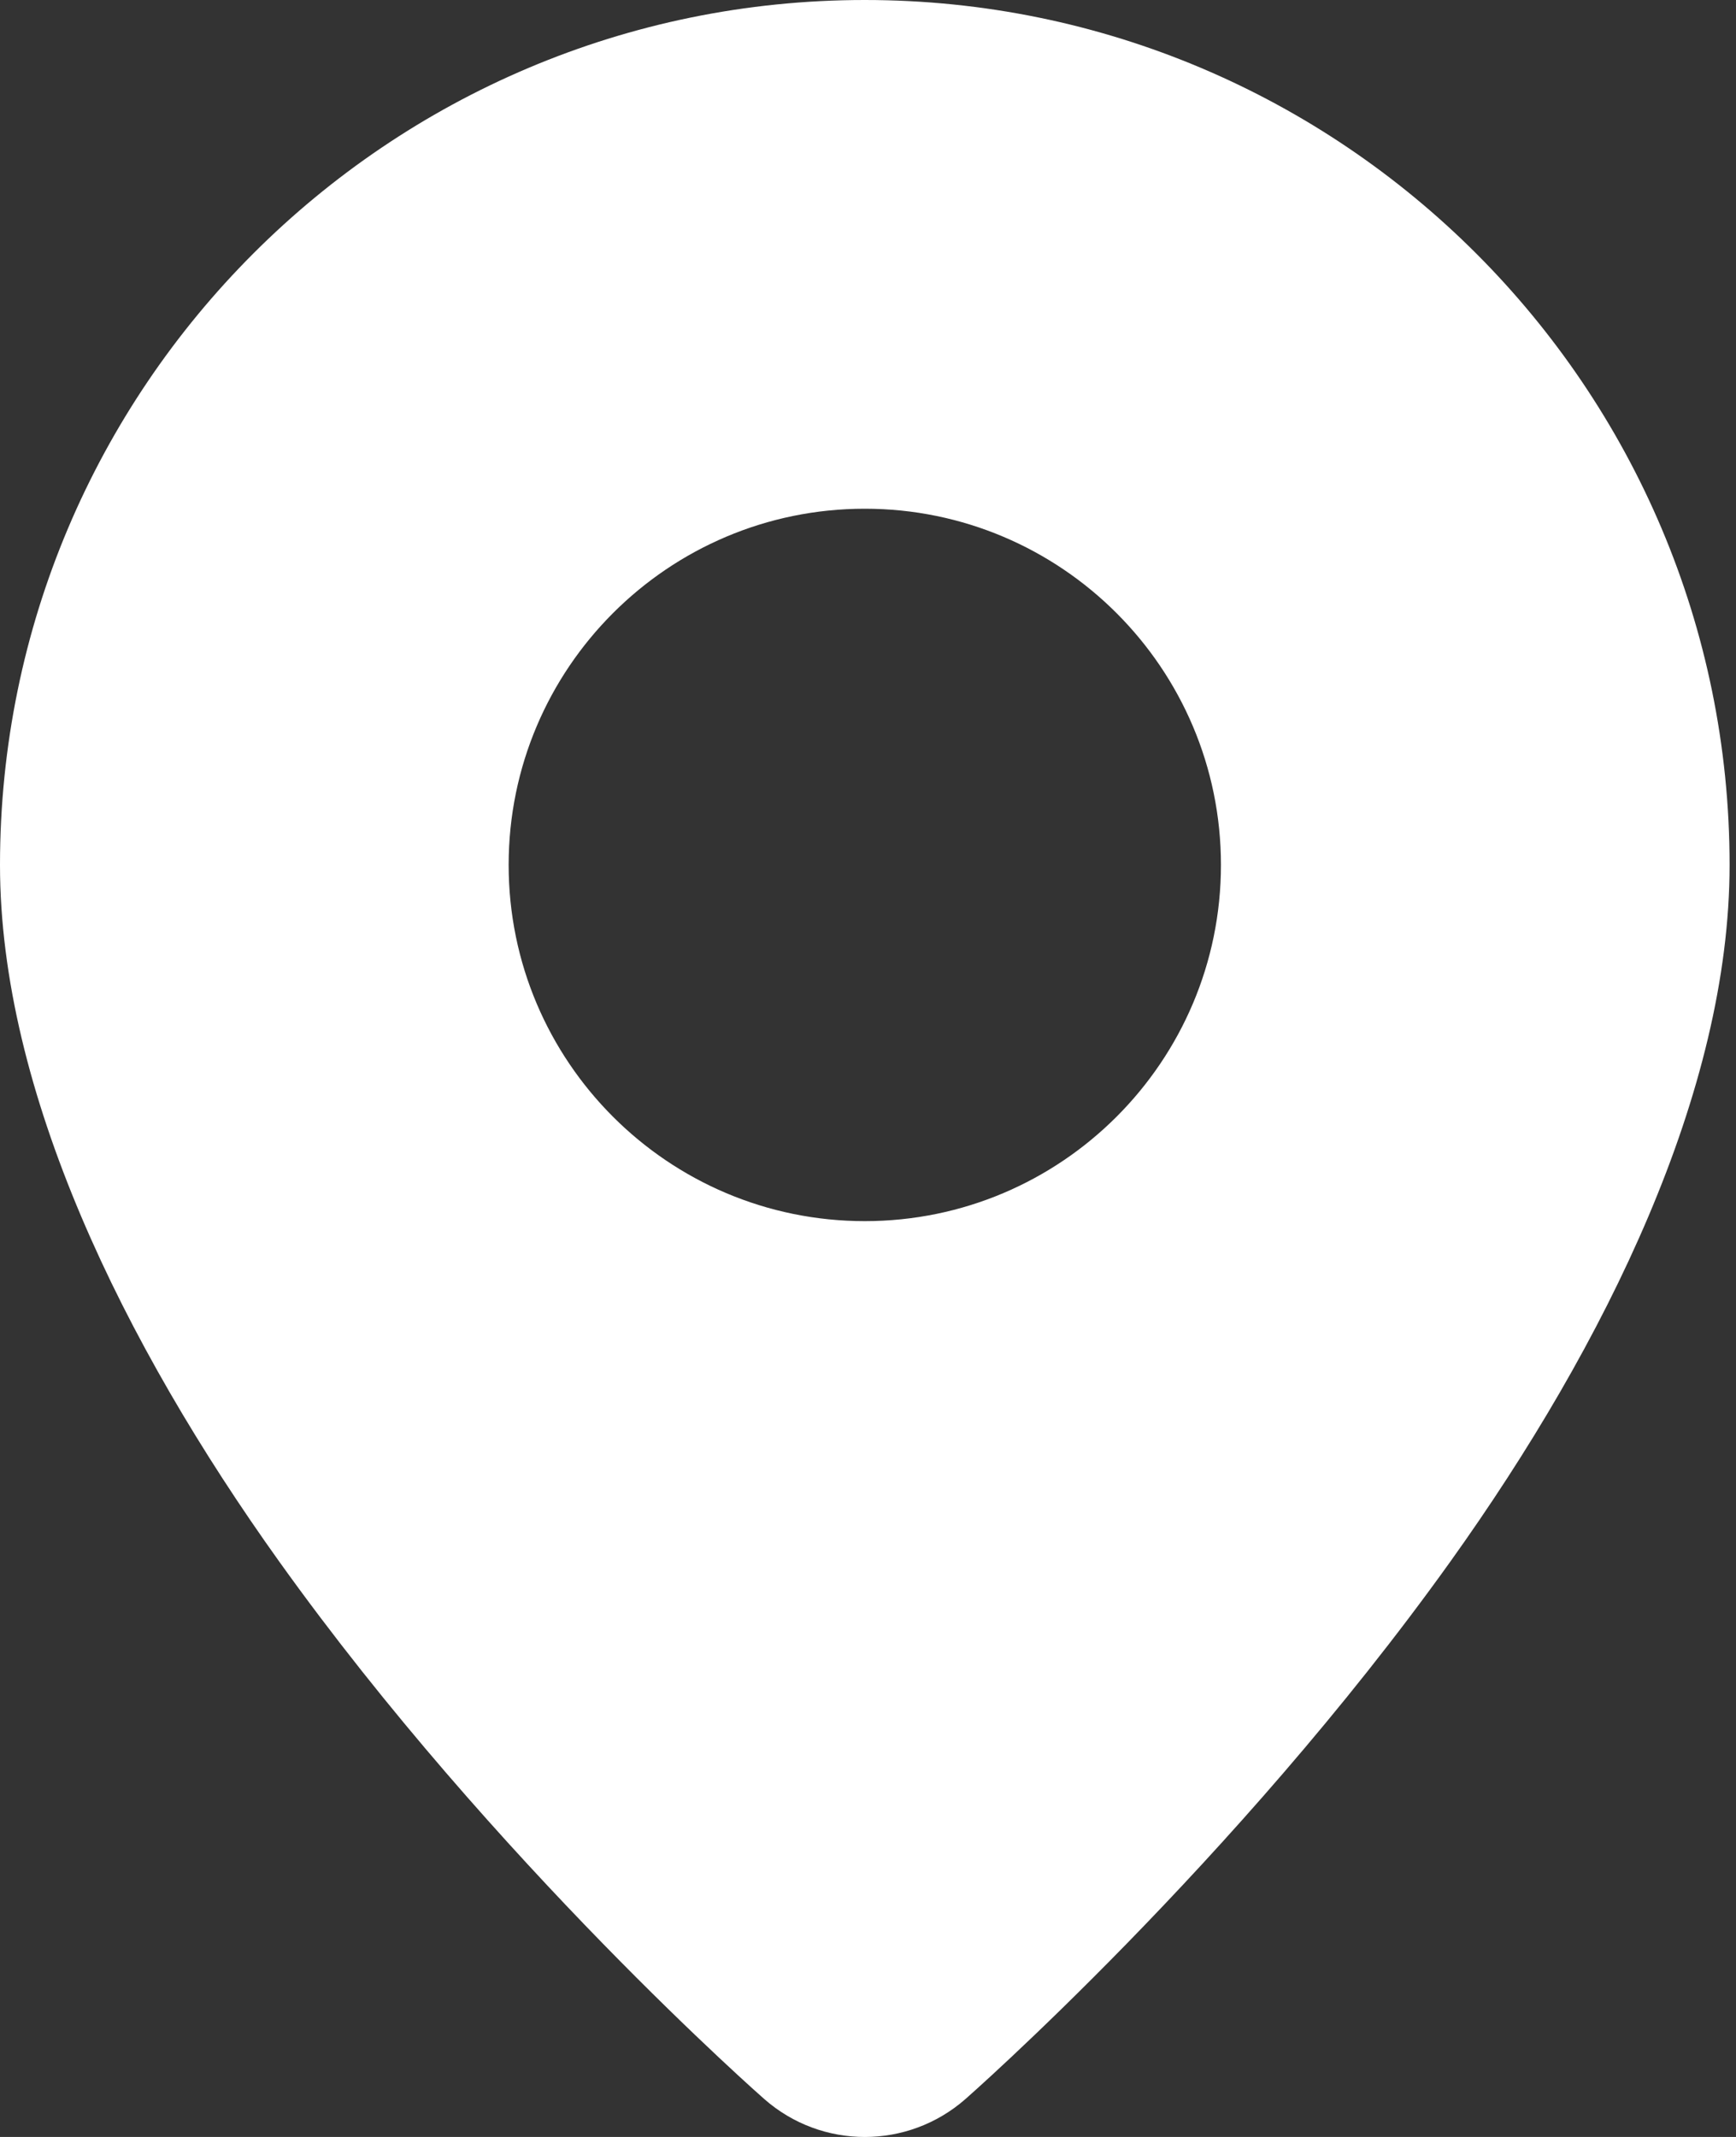 <svg width="13" height="16" viewBox="0 0 13 16" fill="none" xmlns="http://www.w3.org/2000/svg">
<rect x="0" y="0" width="13" height="16" fill="#333333" stroke="none"/>
<path fill-rule="evenodd" clip-rule="evenodd" d="M6.476 0C10.05 0 12.952 2.902 12.952 6.476C12.952 8.168 12.03 10.058 10.861 11.692C9.247 13.948 7.23 15.716 7.23 15.716C6.798 16.095 6.154 16.095 5.723 15.716C5.723 15.716 3.705 13.948 2.091 11.692C0.922 10.058 0 8.168 0 6.476C0 2.902 2.901 0 6.476 0ZM6.476 3.809C7.947 3.809 9.143 5.004 9.143 6.476C9.143 7.948 7.947 9.143 6.476 9.143C5.004 9.143 3.809 7.948 3.809 6.476C3.809 5.004 5.004 3.809 6.476 3.809Z" fill="white"/>
</svg>
